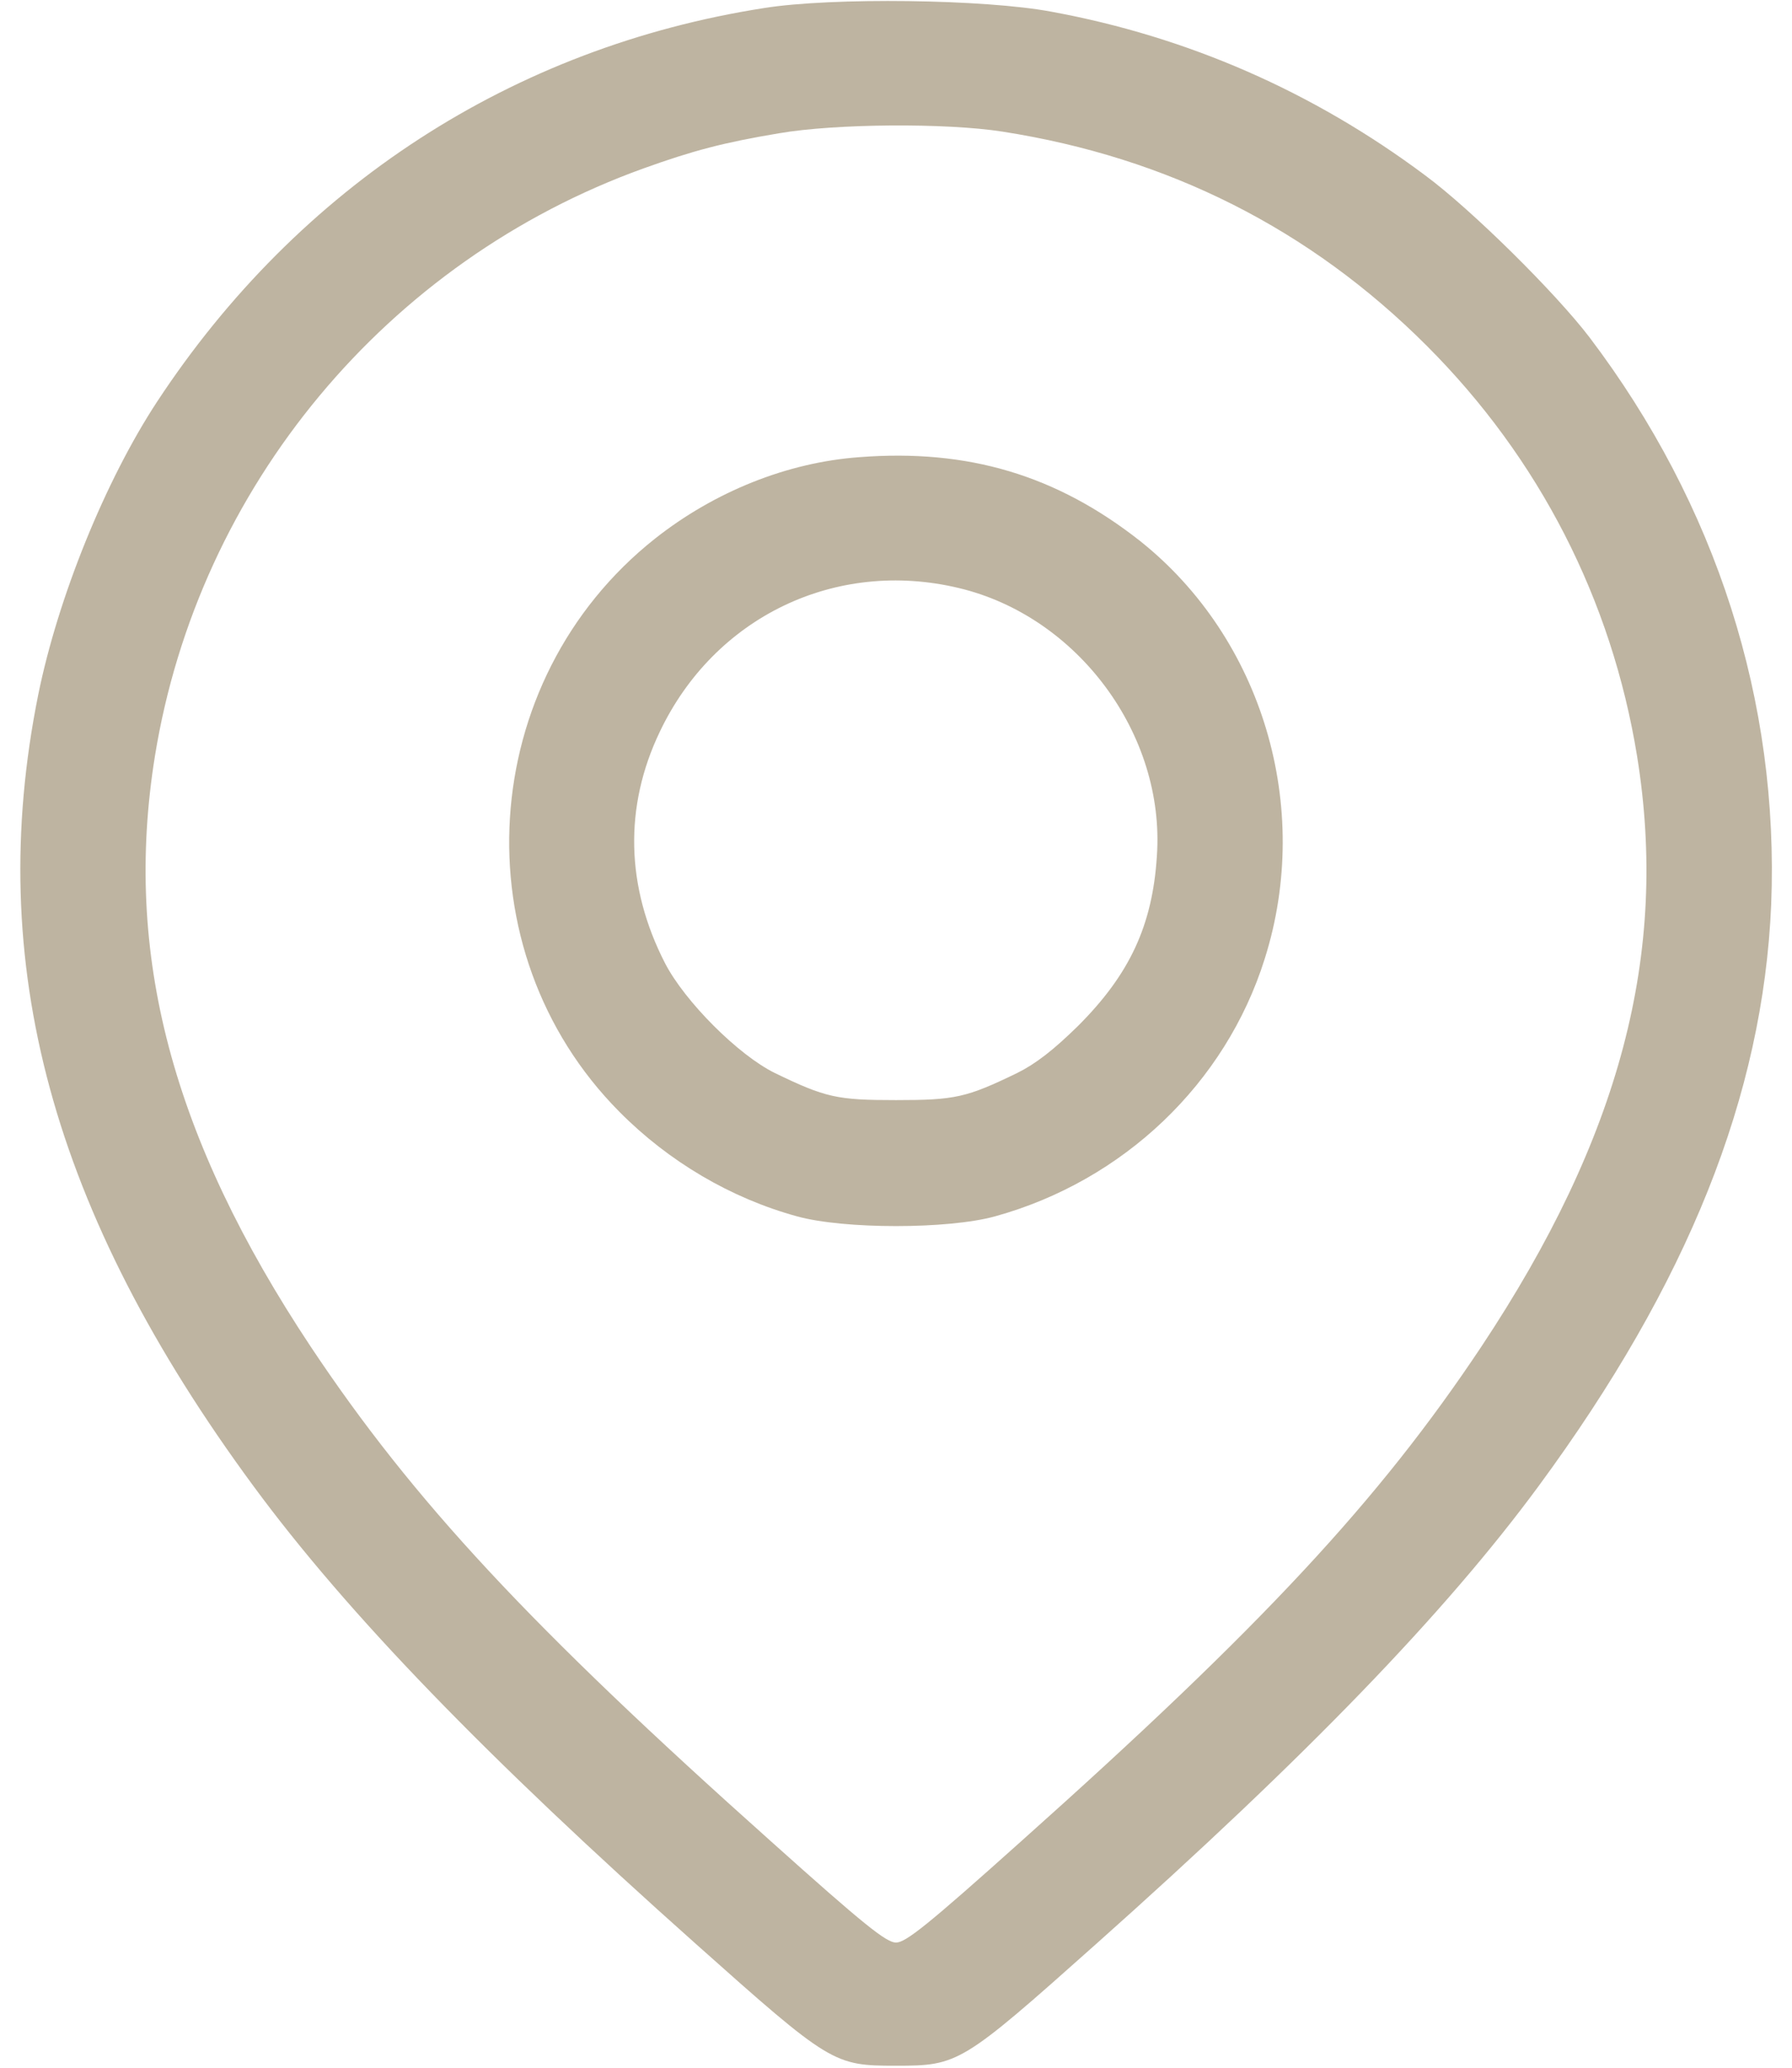 <svg width="26" height="30" viewBox="0 0 26 30" fill="none" xmlns="http://www.w3.org/2000/svg">
<path d="M11.084 0.117C7.44 0.686 4.334 2.701 2.278 5.83C1.528 6.973 0.842 8.666 0.555 10.078C-0.23 13.975 0.748 17.584 3.678 21.562C5.032 23.402 7.047 25.488 10.1 28.207C12.051 29.947 12.098 29.971 13 29.971C13.903 29.971 13.95 29.947 15.901 28.207C18.953 25.488 20.969 23.402 22.323 21.562C24.491 18.615 25.58 15.891 25.698 13.125C25.815 10.184 24.907 7.33 23.061 4.893C22.569 4.248 21.35 3.041 20.676 2.543C19.053 1.33 17.231 0.533 15.256 0.17C14.295 -0.012 12.069 -0.041 11.084 0.117ZM14.547 1.91C16.95 2.285 19.006 3.322 20.7 5.016C22.334 6.65 23.383 8.701 23.752 10.969C24.215 13.834 23.506 16.506 21.491 19.541C20.008 21.768 18.309 23.596 14.811 26.719C13.457 27.932 13.141 28.184 13 28.184C12.86 28.184 12.543 27.932 11.19 26.719C7.692 23.596 5.993 21.768 4.51 19.541C2.494 16.506 1.786 13.834 2.248 10.969C2.881 7.066 5.612 3.785 9.338 2.443C10.053 2.186 10.498 2.068 11.301 1.934C12.116 1.793 13.727 1.781 14.547 1.91Z" fill="#BEB4A1"/>
<path d="M12.467 6.633C11.424 6.709 10.369 7.131 9.502 7.816C6.907 9.873 6.66 13.787 8.987 16.131C9.701 16.852 10.604 17.385 11.565 17.648C12.244 17.836 13.756 17.836 14.436 17.648C16.299 17.133 17.782 15.721 18.35 13.91C19.047 11.707 18.315 9.264 16.545 7.852C15.332 6.896 14.049 6.51 12.467 6.633ZM13.909 8.531C15.637 8.941 16.909 10.658 16.785 12.422C16.721 13.43 16.387 14.139 15.643 14.883C15.286 15.234 15.028 15.434 14.758 15.568C14.02 15.926 13.856 15.961 13 15.961C12.145 15.961 11.981 15.926 11.242 15.568C10.715 15.31 9.936 14.531 9.649 13.975C9.08 12.867 9.051 11.707 9.573 10.617C10.364 8.953 12.121 8.104 13.909 8.531Z" fill="#BEB4A1"/>
</svg>
